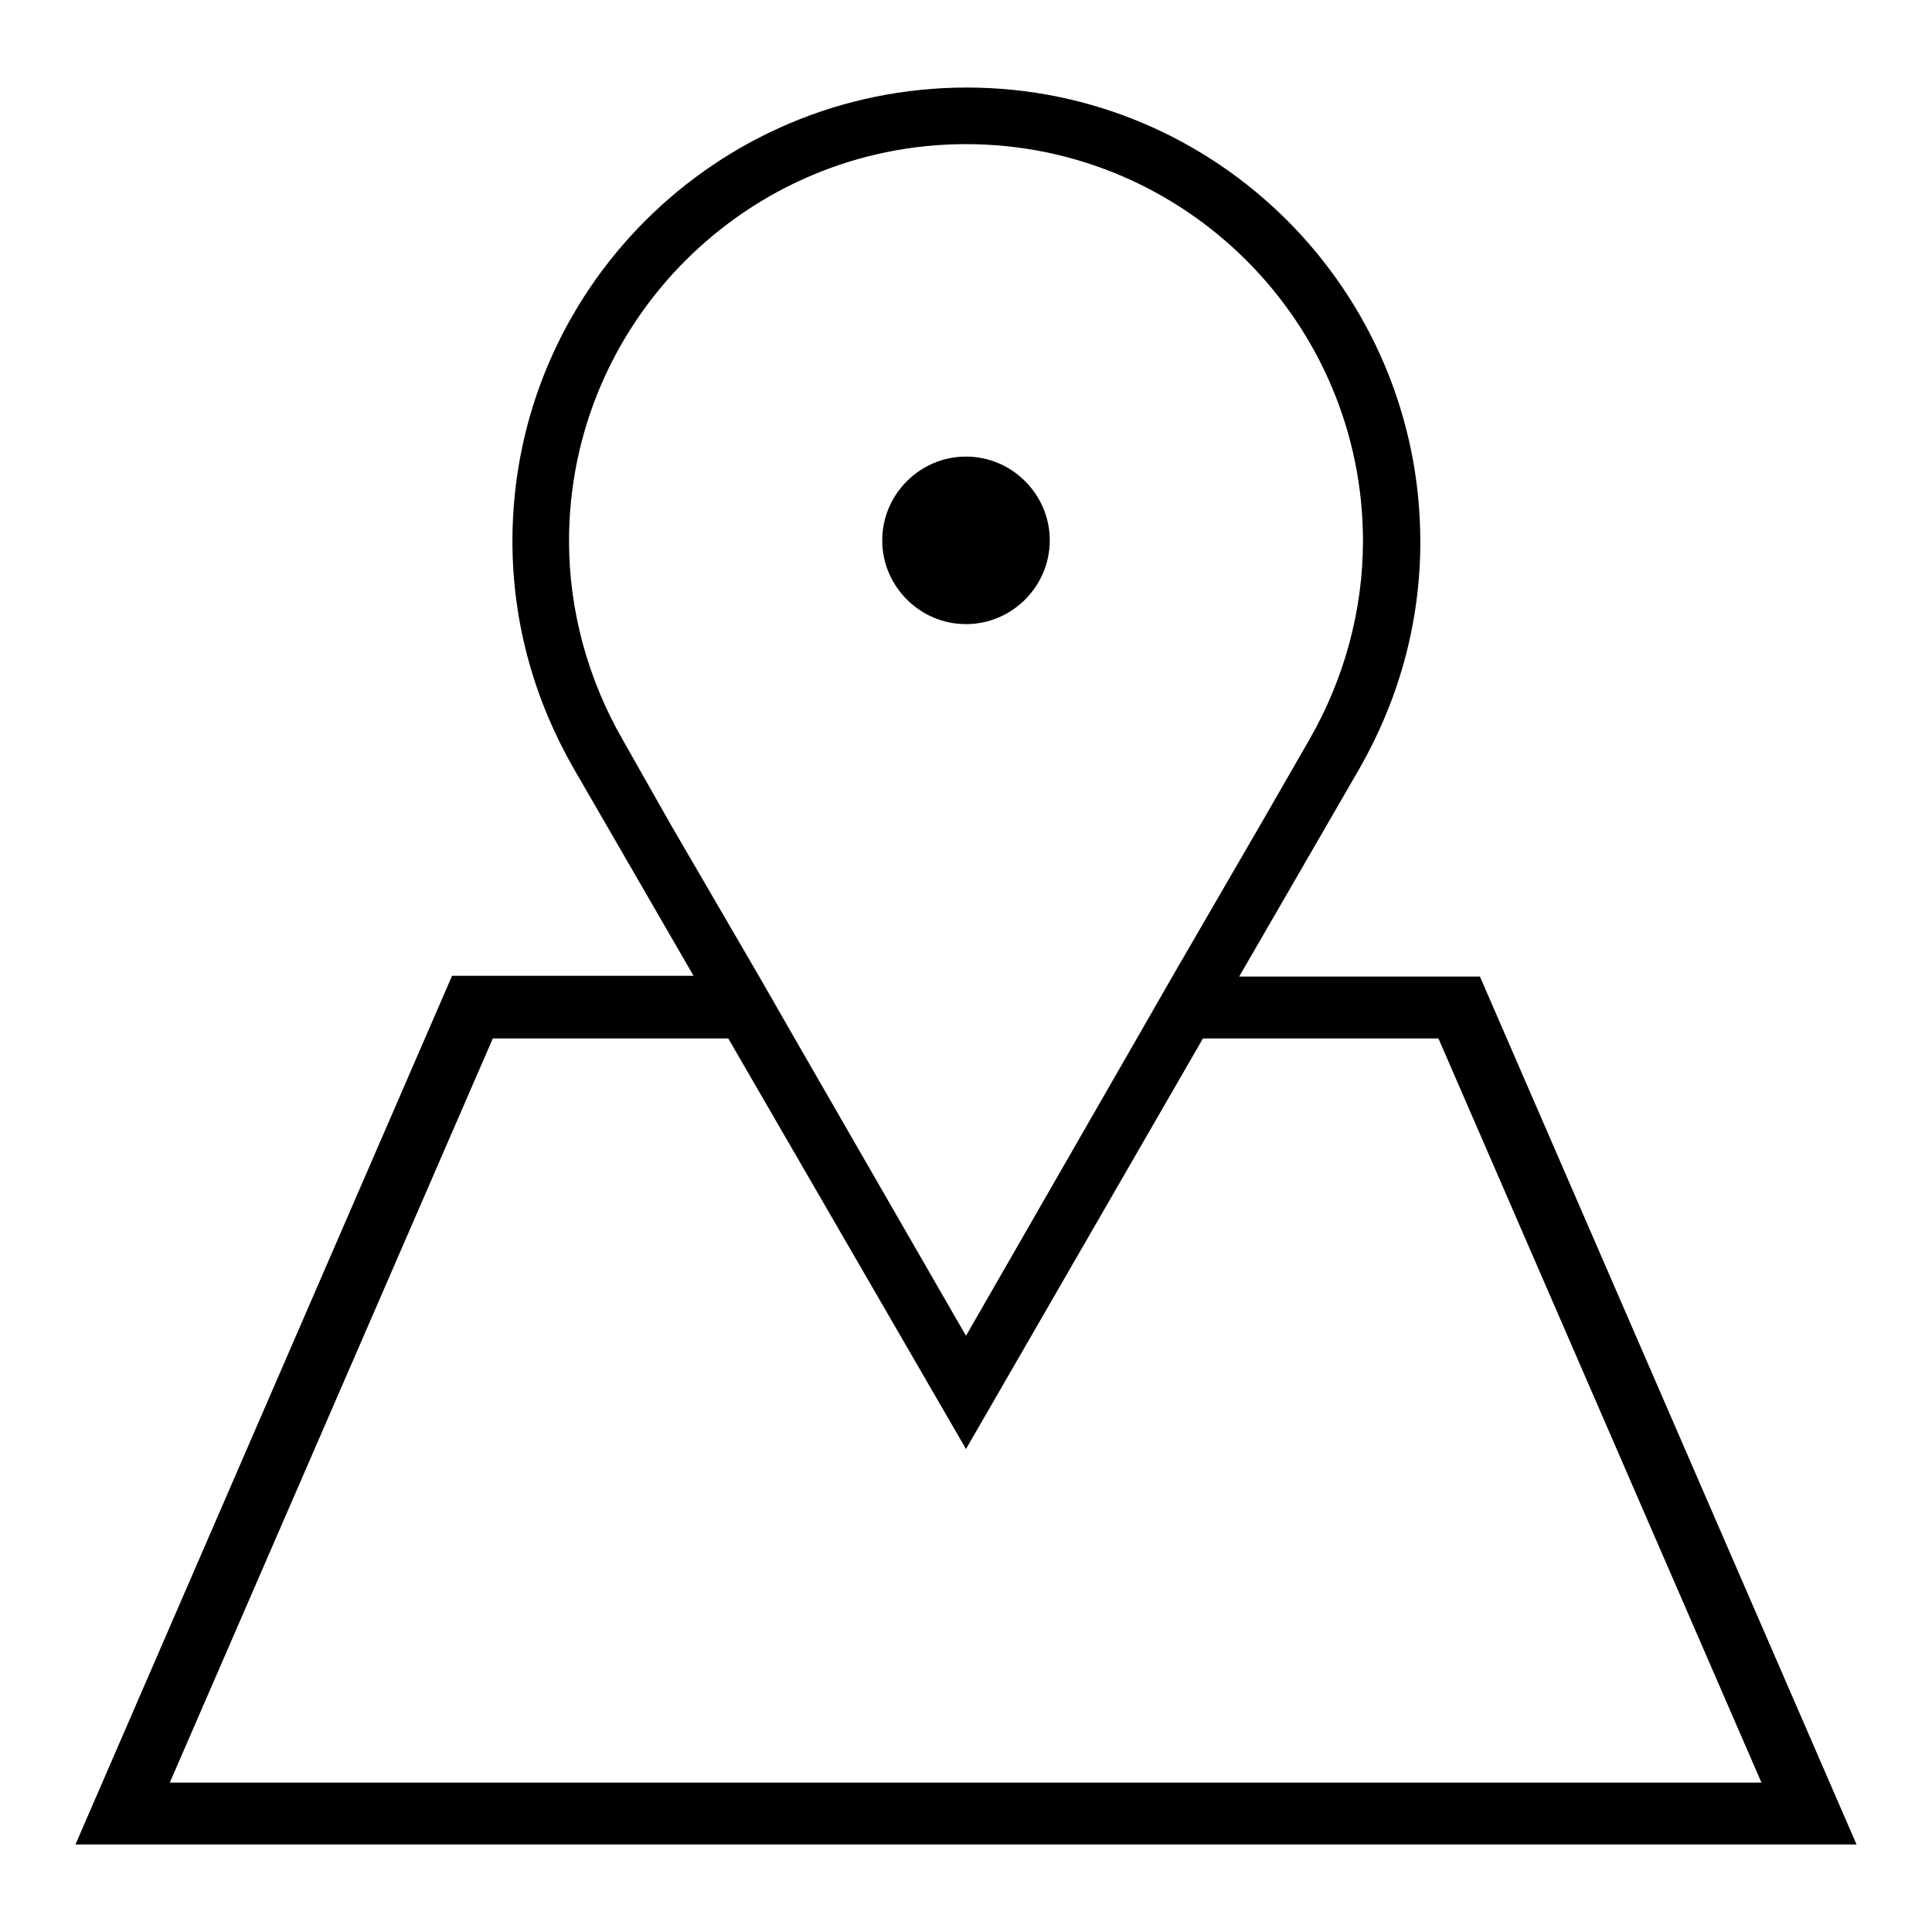 <?xml version="1.0" encoding="utf-8"?>
<!-- Svg Vector Icons : http://www.onlinewebfonts.com/icon -->
<!DOCTYPE svg PUBLIC "-//W3C//DTD SVG 1.1//EN" "http://www.w3.org/Graphics/SVG/1.1/DTD/svg11.dtd">
<svg version="1.1" xmlns="http://www.w3.org/2000/svg" xmlns:xlink="http://www.w3.org/1999/xlink" x="0px" y="0px" viewBox="0 0 256 256" enable-background="new 0 0 256 256" xml:space="preserve">
<g><g><path fill="#000000" d="M196.1,129.4h-31.9l15.9-27.5h0c5.1-8.9,8.1-19.1,8.1-30.1c0-33.2-26.9-60.2-60.1-60.2S67.9,38.5,67.9,71.7c0,11,3,21.2,8.1,30.1h0l15.9,27.5H59.9L10,244.4h236L196.1,129.4z M88.9,109.3L88.9,109.3L82.5,98c-4.6-8-7.1-17.1-7.1-26.3c0-29,23.6-52.6,52.6-52.6c29,0,52.6,23.6,52.6,52.6c0,9.2-2.5,18.3-7.1,26.3l-6.5,11.3h0l-11.6,20l-4.7,8.2L128,177l-22.7-39.4l-4.7-8.2L88.9,109.3z M65.3,137.6h31.2L128,192l31.4-54.4h31.2l42.8,98.6H22.5L65.3,137.6z"/><path fill="#000000" d="M116.9,71.6c0,6.1,5,11.1,11.1,11.1c6.1,0,11.1-5,11.1-11.1c0-6.1-5-11.1-11.1-11.1C121.9,60.5,116.9,65.5,116.9,71.6L116.9,71.6z"/></g></g>
</svg>